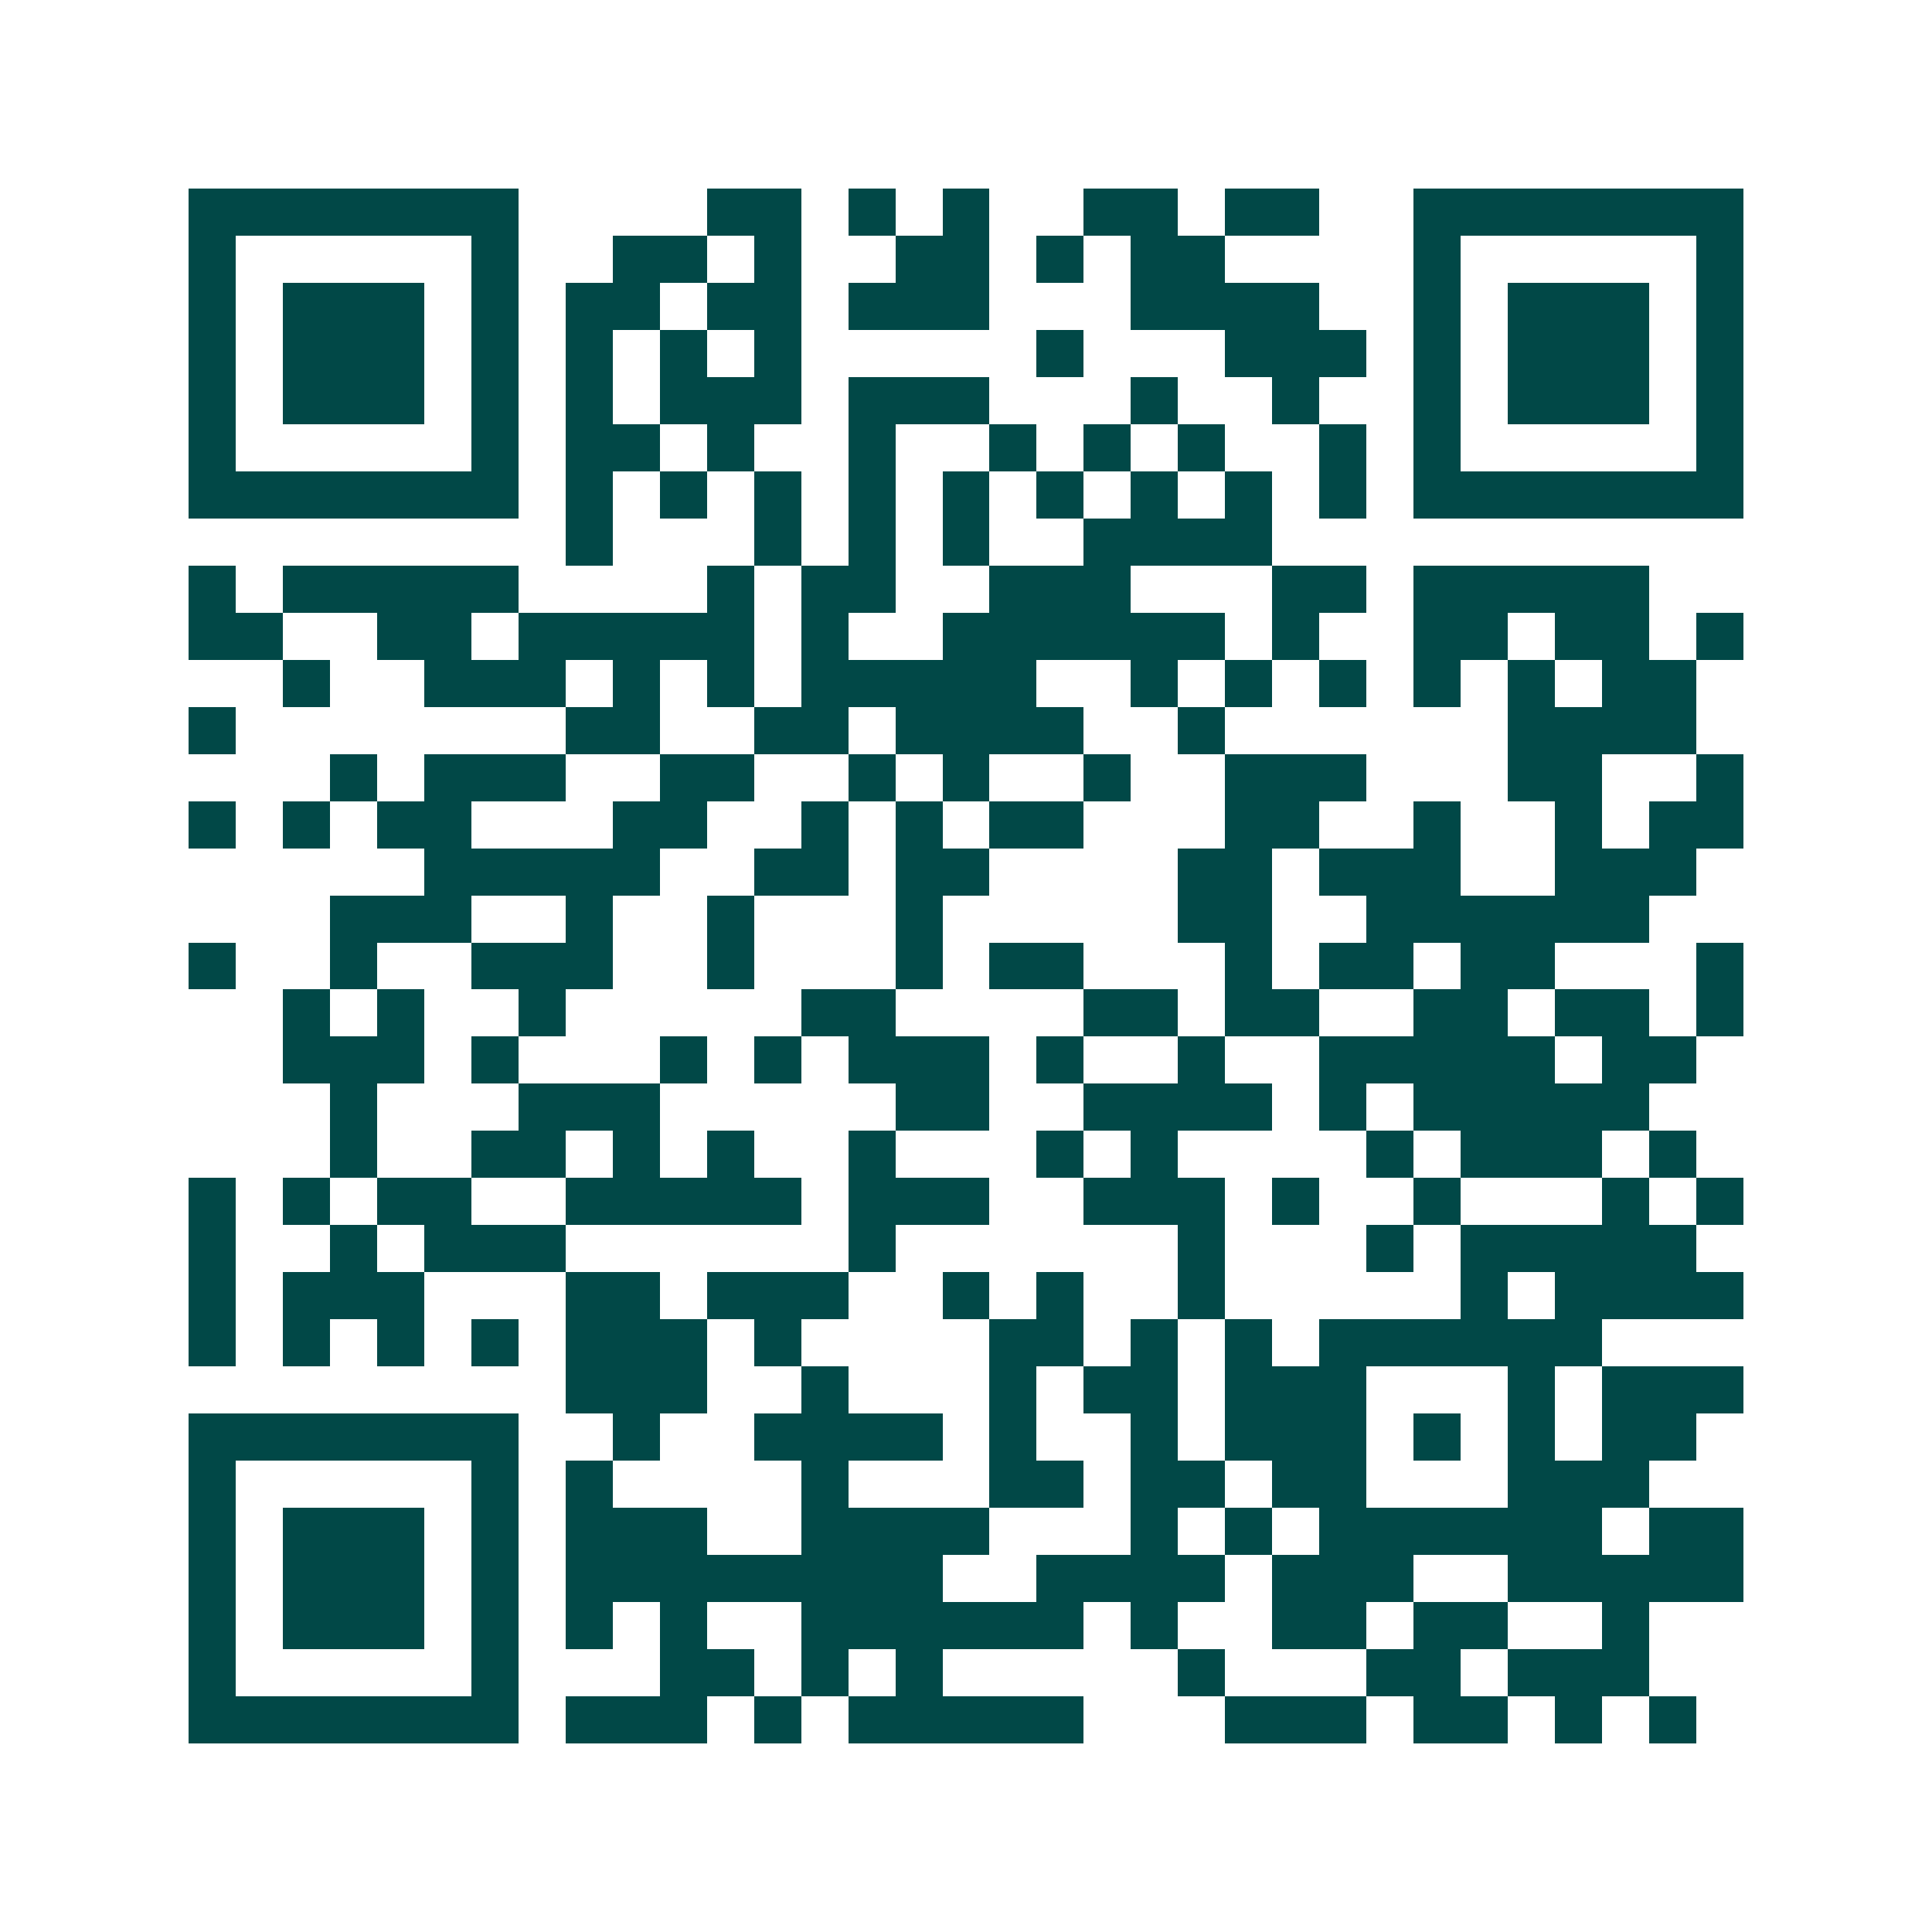 <svg xmlns="http://www.w3.org/2000/svg" width="200" height="200" viewBox="0 0 41 41" shape-rendering="crispEdges"><path fill="#ffffff" d="M0 0h41v41H0z"/><path stroke="#014847" d="M4 4.5h7m4 0h2m1 0h1m1 0h1m2 0h2m1 0h2m2 0h7M4 5.5h1m5 0h1m2 0h2m1 0h1m2 0h2m1 0h1m1 0h2m4 0h1m5 0h1M4 6.5h1m1 0h3m1 0h1m1 0h2m1 0h2m1 0h3m3 0h4m2 0h1m1 0h3m1 0h1M4 7.5h1m1 0h3m1 0h1m1 0h1m1 0h1m1 0h1m5 0h1m3 0h3m1 0h1m1 0h3m1 0h1M4 8.5h1m1 0h3m1 0h1m1 0h1m1 0h3m1 0h3m3 0h1m2 0h1m2 0h1m1 0h3m1 0h1M4 9.5h1m5 0h1m1 0h2m1 0h1m2 0h1m2 0h1m1 0h1m1 0h1m2 0h1m1 0h1m5 0h1M4 10.5h7m1 0h1m1 0h1m1 0h1m1 0h1m1 0h1m1 0h1m1 0h1m1 0h1m1 0h1m1 0h7M12 11.5h1m3 0h1m1 0h1m1 0h1m2 0h4M4 12.5h1m1 0h5m4 0h1m1 0h2m2 0h3m3 0h2m1 0h5M4 13.5h2m2 0h2m1 0h5m1 0h1m2 0h6m1 0h1m2 0h2m1 0h2m1 0h1M6 14.5h1m2 0h3m1 0h1m1 0h1m1 0h5m2 0h1m1 0h1m1 0h1m1 0h1m1 0h1m1 0h2M4 15.5h1m7 0h2m2 0h2m1 0h4m2 0h1m6 0h4M7 16.5h1m1 0h3m2 0h2m2 0h1m1 0h1m2 0h1m2 0h3m3 0h2m2 0h1M4 17.5h1m1 0h1m1 0h2m3 0h2m2 0h1m1 0h1m1 0h2m3 0h2m2 0h1m2 0h1m1 0h2M9 18.5h5m2 0h2m1 0h2m4 0h2m1 0h3m2 0h3M7 19.5h3m2 0h1m2 0h1m3 0h1m5 0h2m2 0h6M4 20.5h1m2 0h1m2 0h3m2 0h1m3 0h1m1 0h2m3 0h1m1 0h2m1 0h2m3 0h1M6 21.5h1m1 0h1m2 0h1m5 0h2m4 0h2m1 0h2m2 0h2m1 0h2m1 0h1M6 22.5h3m1 0h1m3 0h1m1 0h1m1 0h3m1 0h1m2 0h1m2 0h5m1 0h2M7 23.5h1m3 0h3m5 0h2m2 0h4m1 0h1m1 0h5M7 24.5h1m2 0h2m1 0h1m1 0h1m2 0h1m3 0h1m1 0h1m4 0h1m1 0h3m1 0h1M4 25.5h1m1 0h1m1 0h2m2 0h5m1 0h3m2 0h3m1 0h1m2 0h1m3 0h1m1 0h1M4 26.5h1m2 0h1m1 0h3m6 0h1m6 0h1m3 0h1m1 0h5M4 27.5h1m1 0h3m3 0h2m1 0h3m2 0h1m1 0h1m2 0h1m5 0h1m1 0h4M4 28.5h1m1 0h1m1 0h1m1 0h1m1 0h3m1 0h1m4 0h2m1 0h1m1 0h1m1 0h6M12 29.5h3m2 0h1m3 0h1m1 0h2m1 0h3m3 0h1m1 0h3M4 30.5h7m2 0h1m2 0h4m1 0h1m2 0h1m1 0h3m1 0h1m1 0h1m1 0h2M4 31.5h1m5 0h1m1 0h1m4 0h1m3 0h2m1 0h2m1 0h2m3 0h3M4 32.5h1m1 0h3m1 0h1m1 0h3m2 0h4m3 0h1m1 0h1m1 0h6m1 0h2M4 33.5h1m1 0h3m1 0h1m1 0h8m2 0h4m1 0h3m2 0h5M4 34.5h1m1 0h3m1 0h1m1 0h1m1 0h1m2 0h6m1 0h1m2 0h2m1 0h2m2 0h1M4 35.5h1m5 0h1m3 0h2m1 0h1m1 0h1m5 0h1m3 0h2m1 0h3M4 36.5h7m1 0h3m1 0h1m1 0h5m3 0h3m1 0h2m1 0h1m1 0h1"/></svg>
